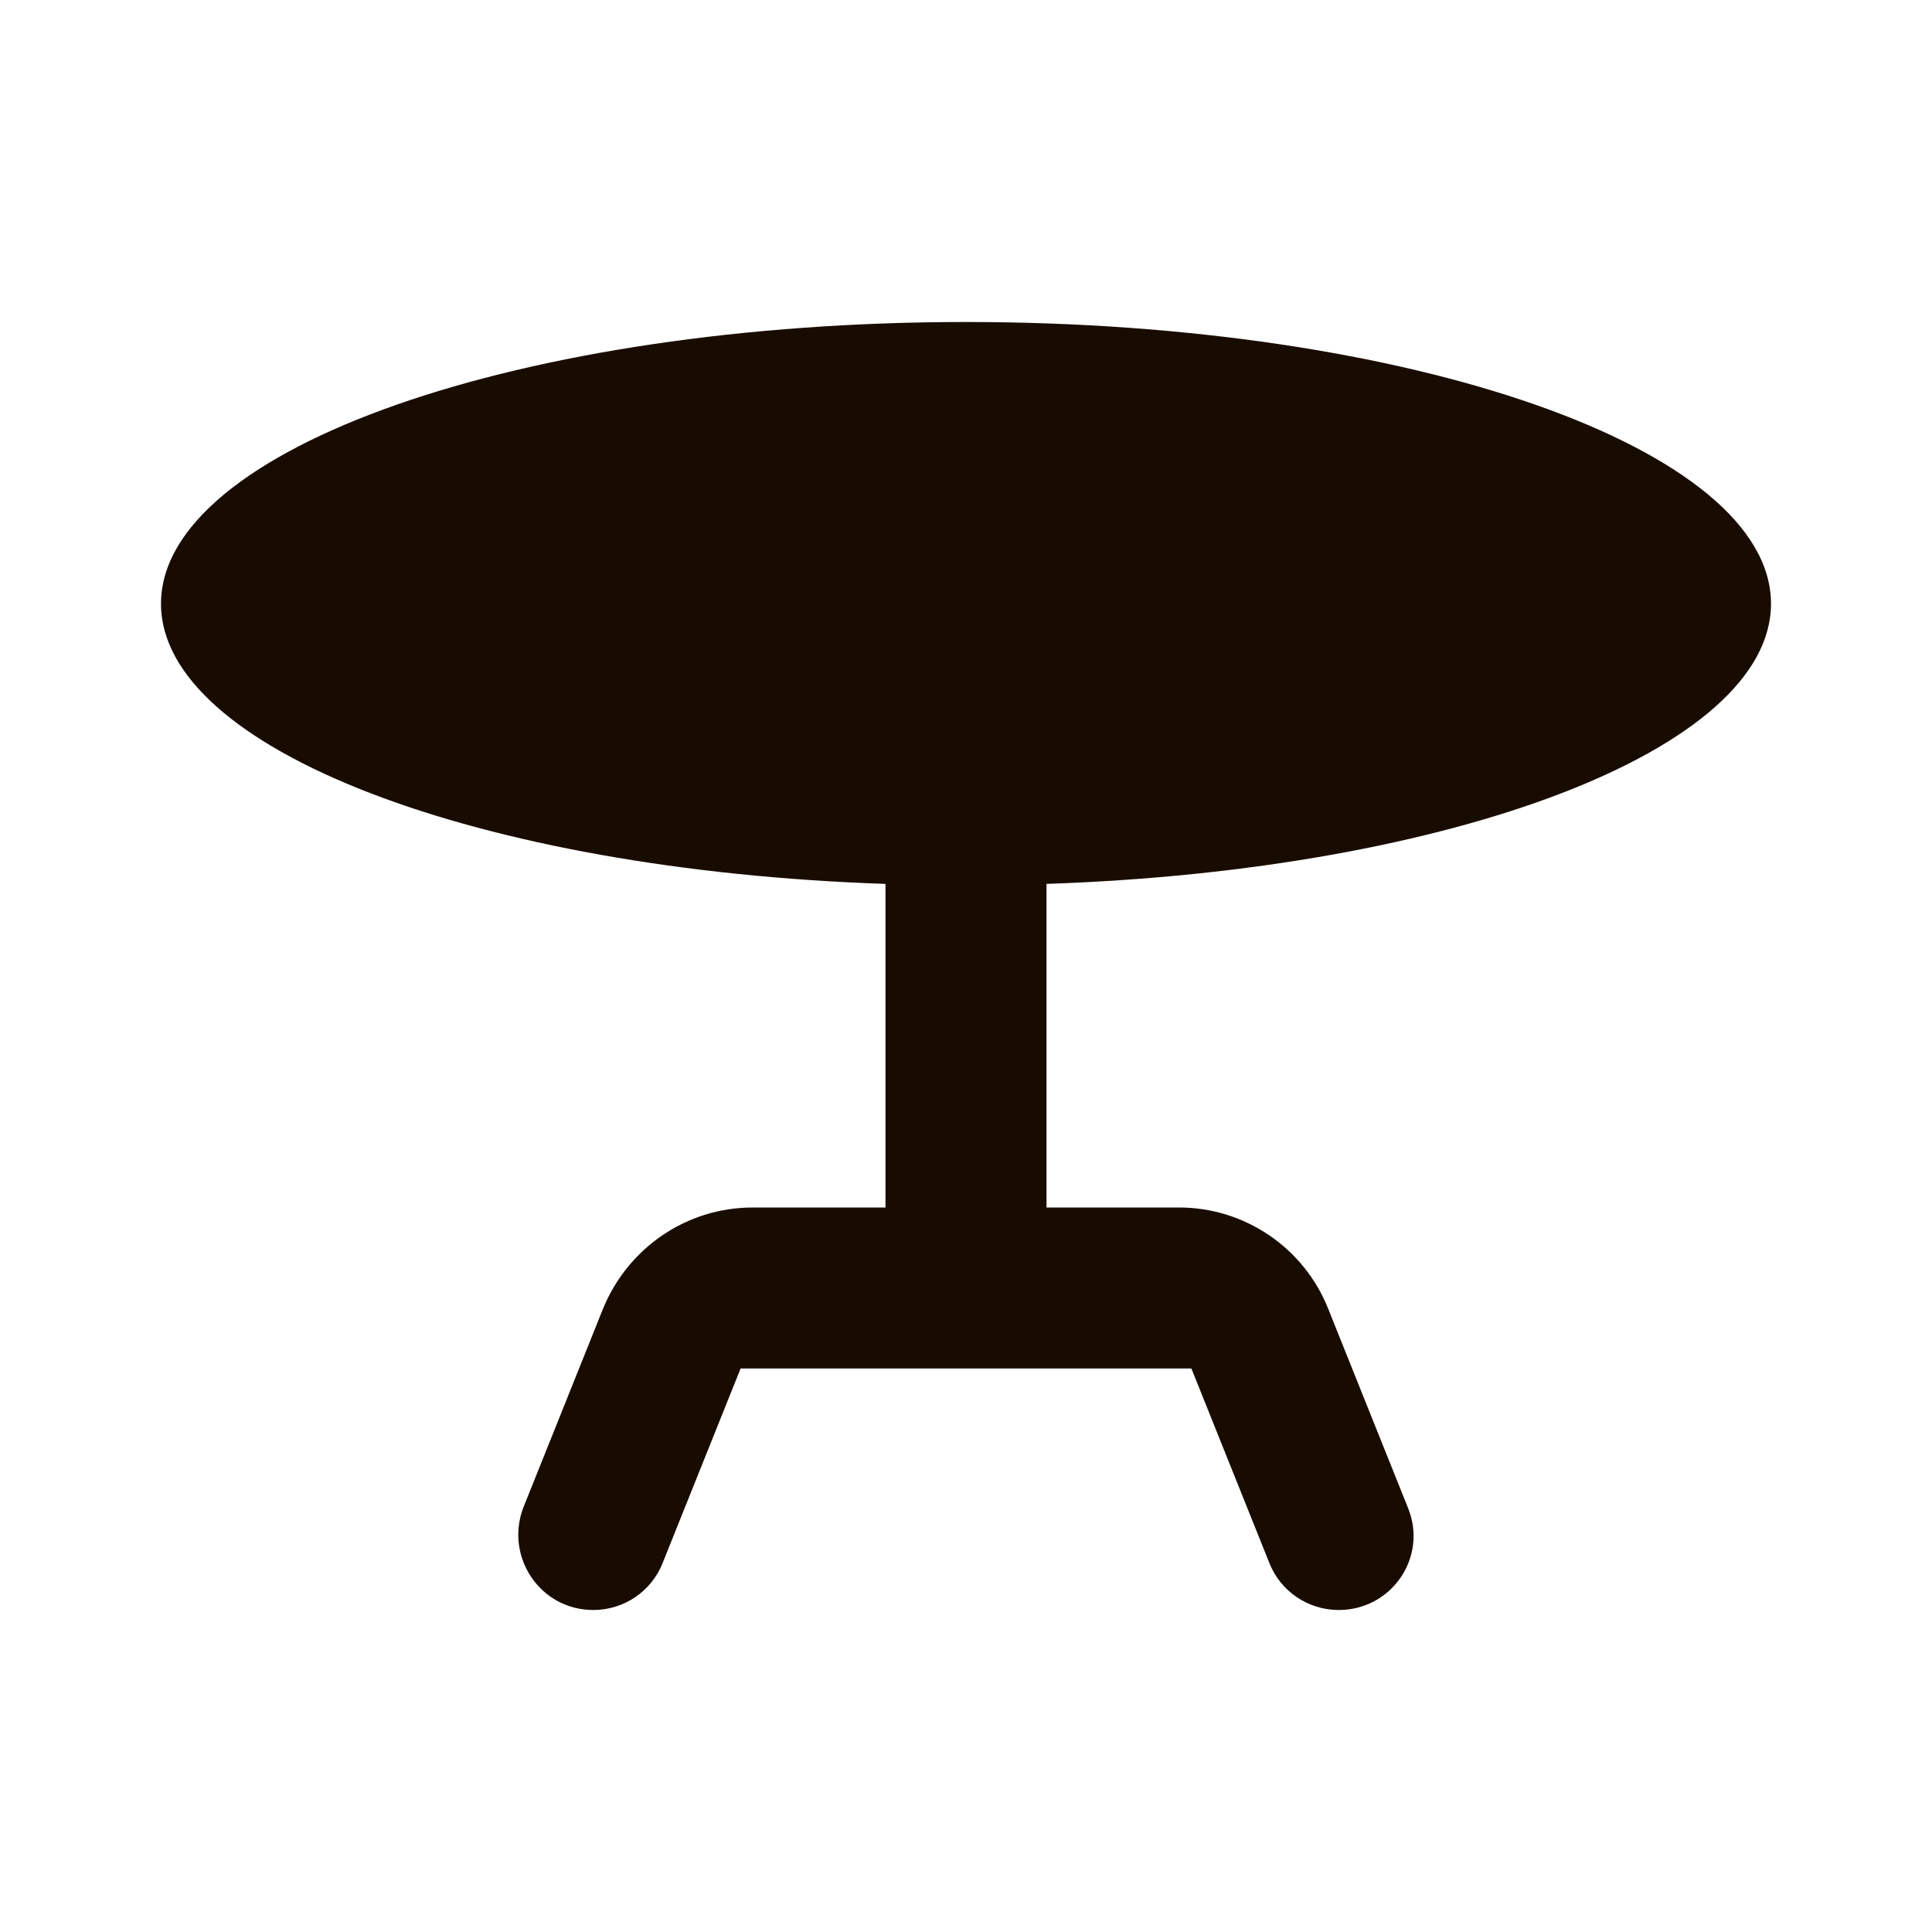 <svg width="24" height="24" viewBox="0 0 24 24" fill="none" xmlns="http://www.w3.org/2000/svg">
<g id="ic:round-table-bar">
<path id="Vector" d="M22 7.5C22 5.57 17.52 4 12 4C6.48 4 2 5.57 2 7.5C2 9.31 5.95 10.81 11 10.98V15H9.35C8.53 15 7.8 15.5 7.49 16.26L6.5 18.73C6.27 19.34 6.71 20 7.37 20C7.75 20 8.09 19.77 8.23 19.42L9.2 17H14.8L15.77 19.42C15.91 19.77 16.25 20 16.63 20C17.29 20 17.74 19.34 17.49 18.73L16.5 16.26C16.2 15.5 15.46 15 14.65 15H13V10.98C18.05 10.81 22 9.31 22 7.5Z" fill="#180C00"/>
</g>
</svg>
